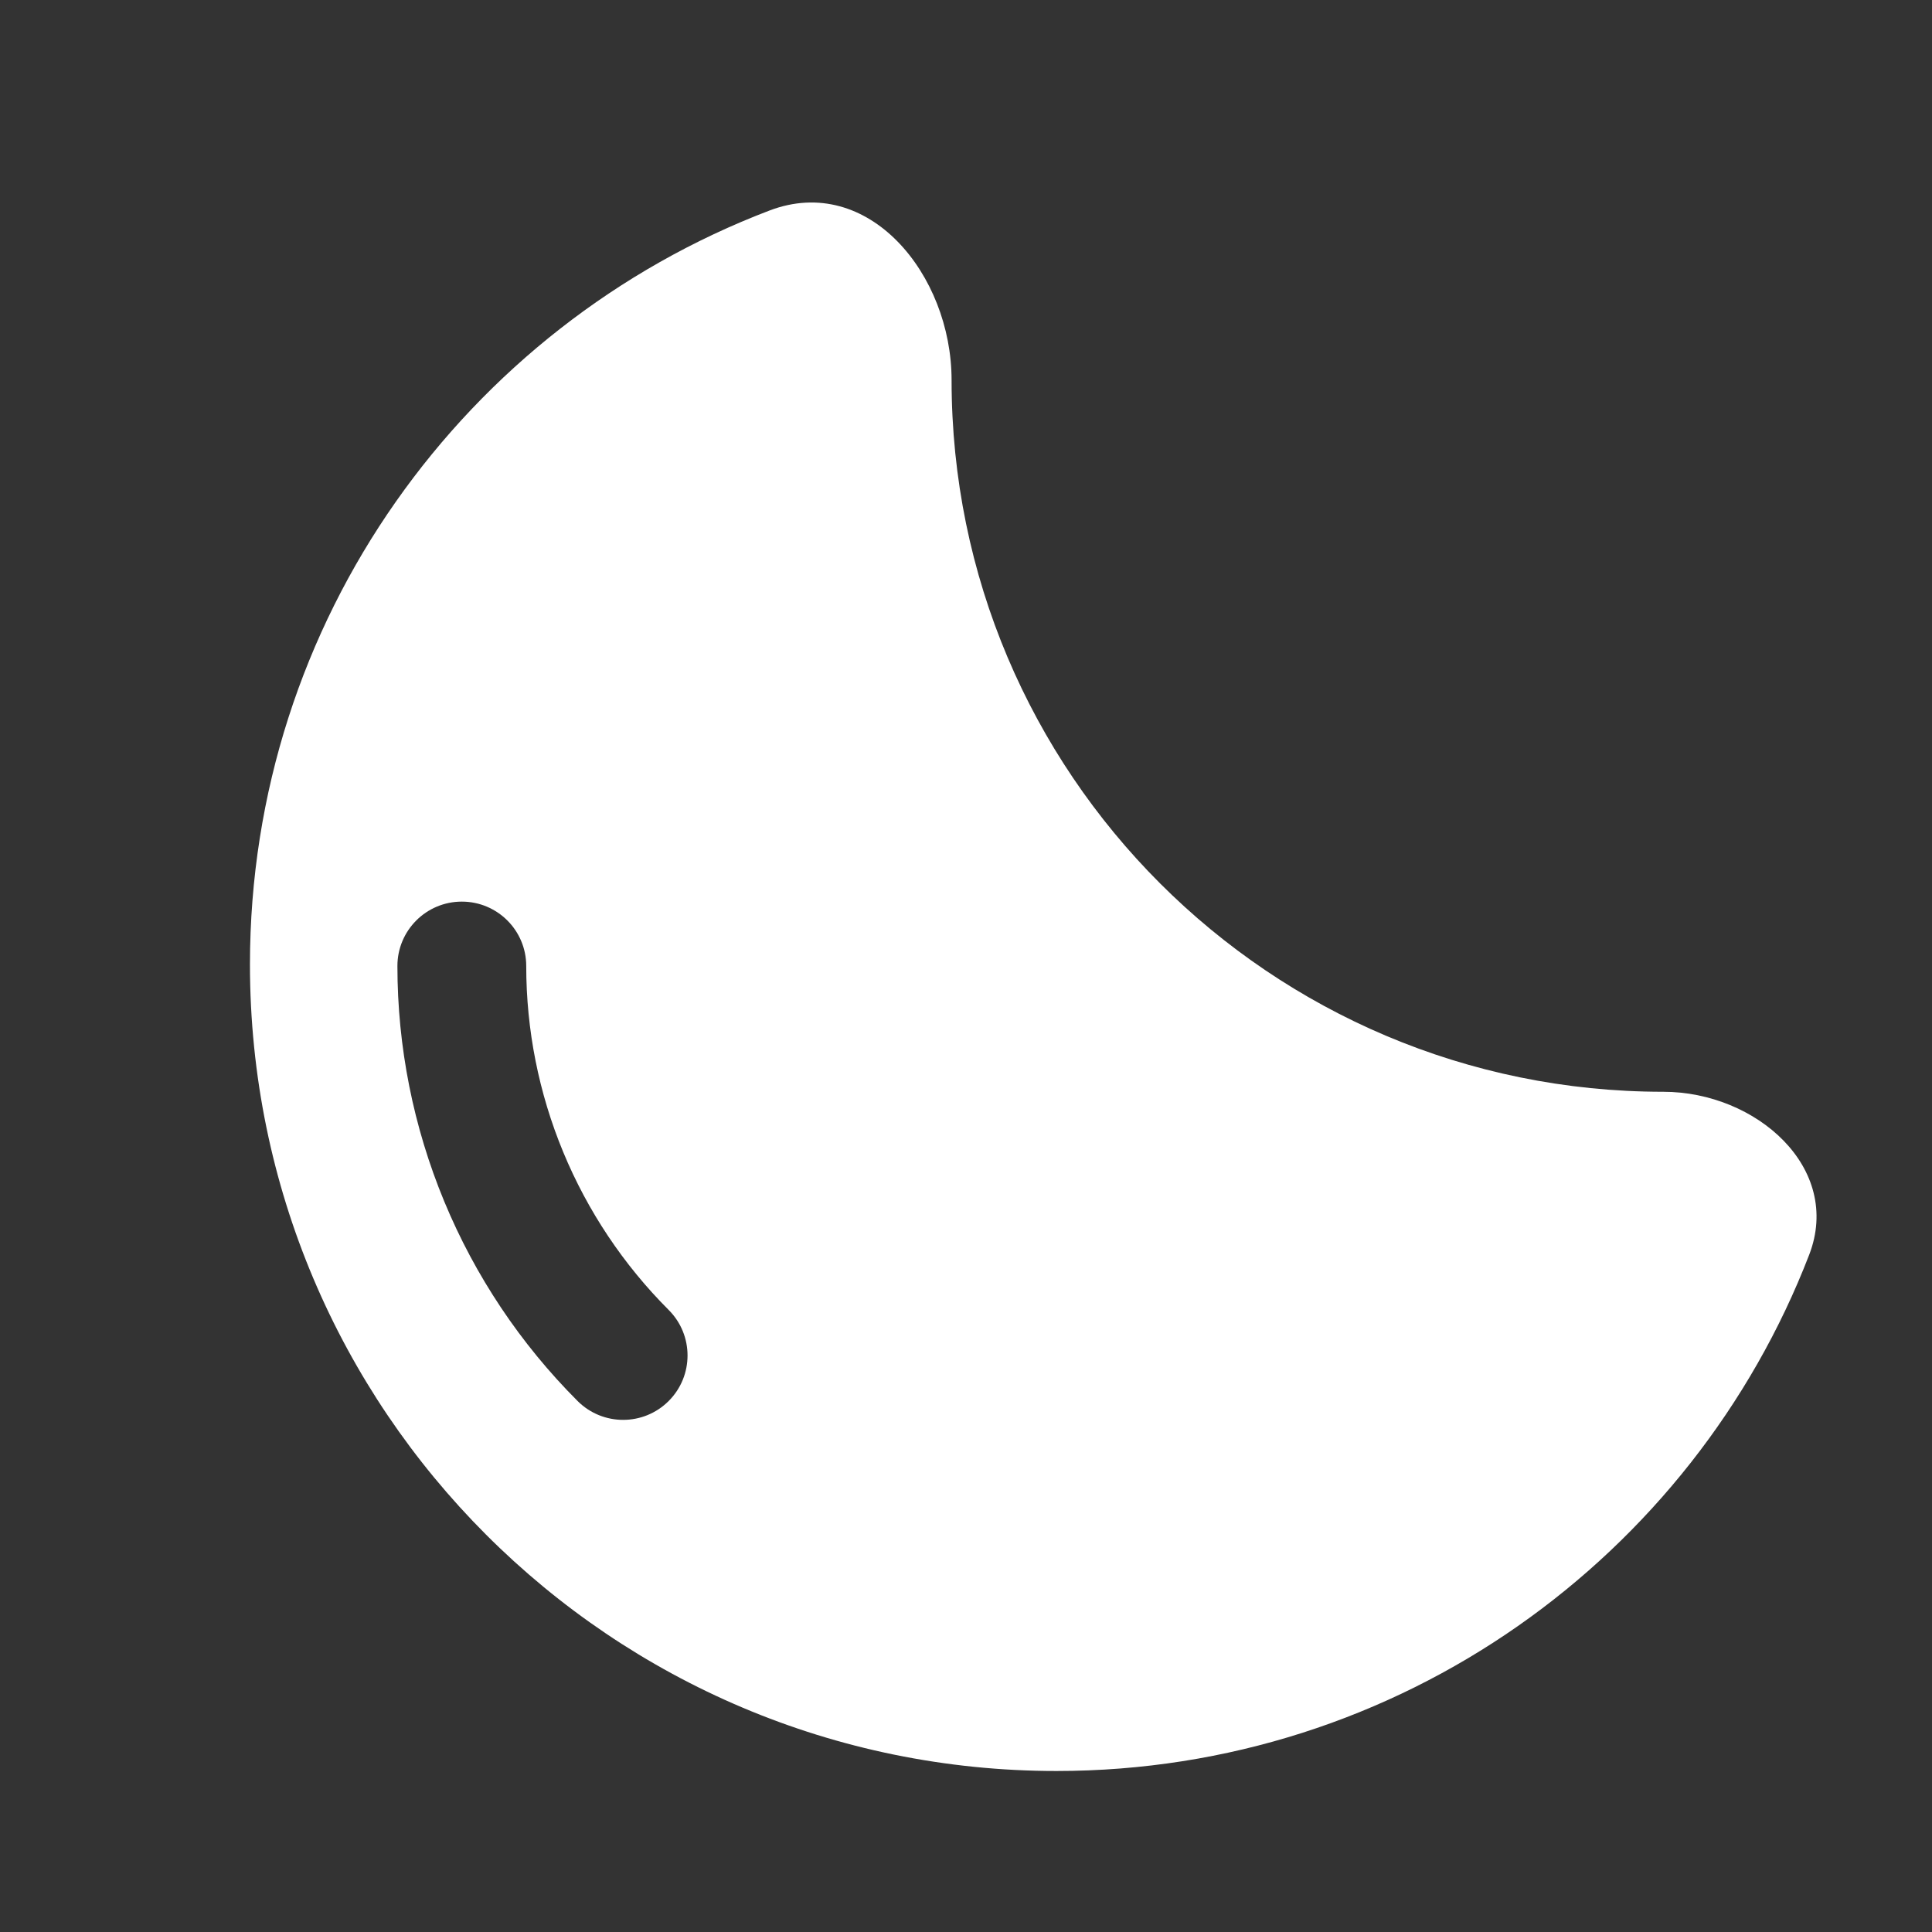 <svg width="80" height="80" viewBox="0 0 80 80" fill="none" xmlns="http://www.w3.org/2000/svg">
<rect x="0" y="0" width="80" height="80" fill="#333333" stroke="none"/>
<path fill-rule="evenodd" clip-rule="evenodd" d="M39.403 15.741C39.403 32.015 52.596 45.208 68.871 45.208C72.724 45.208 76.301 48.364 74.914 51.959C70.088 64.463 57.953 73.333 43.747 73.333C25.302 73.333 10.35 58.381 10.35 39.937C10.35 25.678 19.286 13.507 31.864 8.717C35.956 7.158 39.403 11.363 39.403 15.741ZM16.456 40C16.456 38.527 17.65 37.334 19.123 37.334C20.596 37.334 21.79 38.527 21.79 40C21.79 42.645 22.31 45.264 23.323 47.708C24.335 50.151 25.818 52.371 27.688 54.242C28.73 55.283 28.73 56.971 27.688 58.013C26.647 59.054 24.959 59.054 23.917 58.013C21.552 55.647 19.675 52.839 18.395 49.748C17.115 46.658 16.456 43.345 16.456 40Z" fill="white"/>
</svg>
